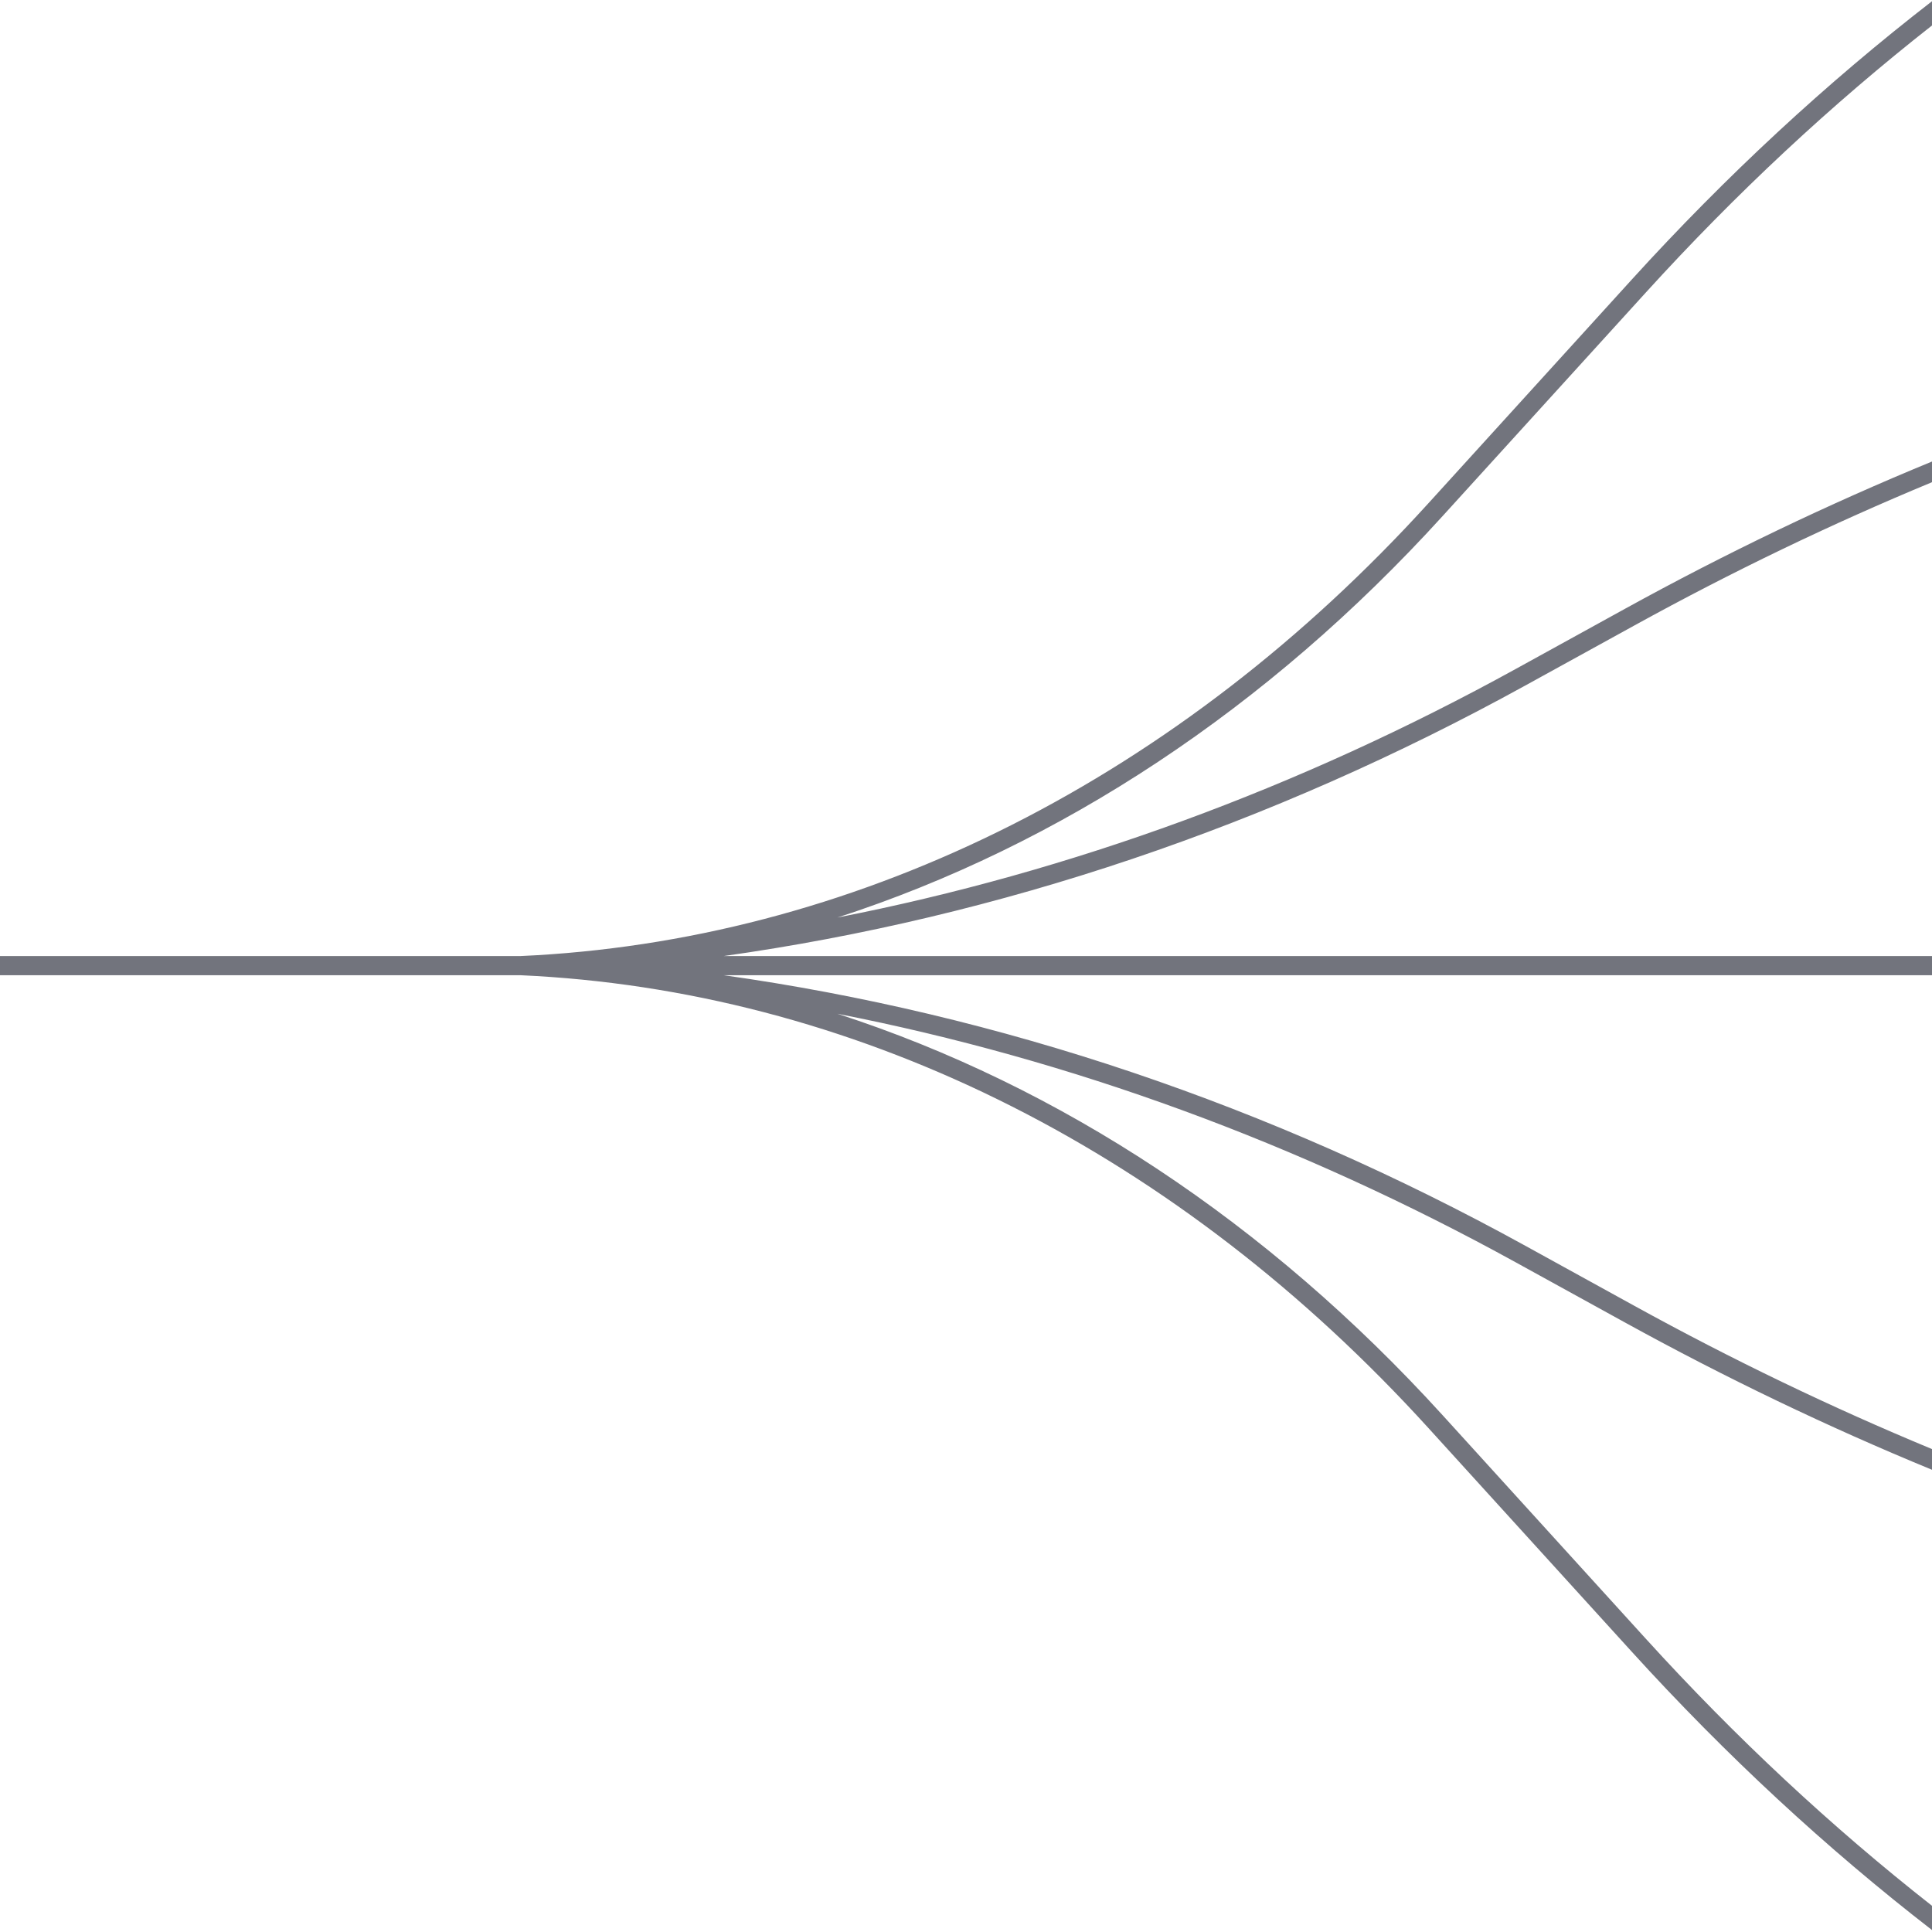 <?xml version="1.0" encoding="UTF-8"?> <svg xmlns="http://www.w3.org/2000/svg" width="101" height="101" viewBox="0 0 101 101" fill="none"> <path fill-rule="evenodd" clip-rule="evenodd" d="M101 0.064C95.484 4.335 90.23 9.197 85.299 14.621L74.672 26.311C61.66 40.624 45.207 48.934 28.009 49.939C27.735 49.954 27.462 49.968 27.188 49.981H0V50.981H27.188C27.462 50.994 27.735 51.008 28.009 51.023C45.207 52.029 61.66 60.339 74.672 74.652L85.299 86.342C90.23 91.766 95.484 96.628 101 100.898V99.63C95.755 95.512 90.749 90.85 86.039 85.669L75.412 73.979C66.265 63.917 55.416 56.767 43.779 52.997C55.975 55.385 67.901 59.748 79.256 66.001L84.966 69.145C90.219 72.037 95.57 74.603 101 76.836V75.754C95.736 73.573 90.546 71.076 85.448 68.269L79.739 65.125C66.396 57.777 52.265 53.016 37.826 50.981H101V49.981H37.826C52.265 47.947 66.396 43.185 79.739 35.837L85.448 32.694C90.546 29.886 95.736 27.39 101 25.208V24.127C95.57 26.359 90.219 28.925 84.966 31.817L79.256 34.962C67.901 41.215 55.975 45.578 43.779 47.966C55.416 44.196 66.265 37.045 75.412 26.983L86.039 15.293C90.749 10.112 95.755 5.45 101 1.332V0.064Z" fill="#72747D"></path> </svg> 